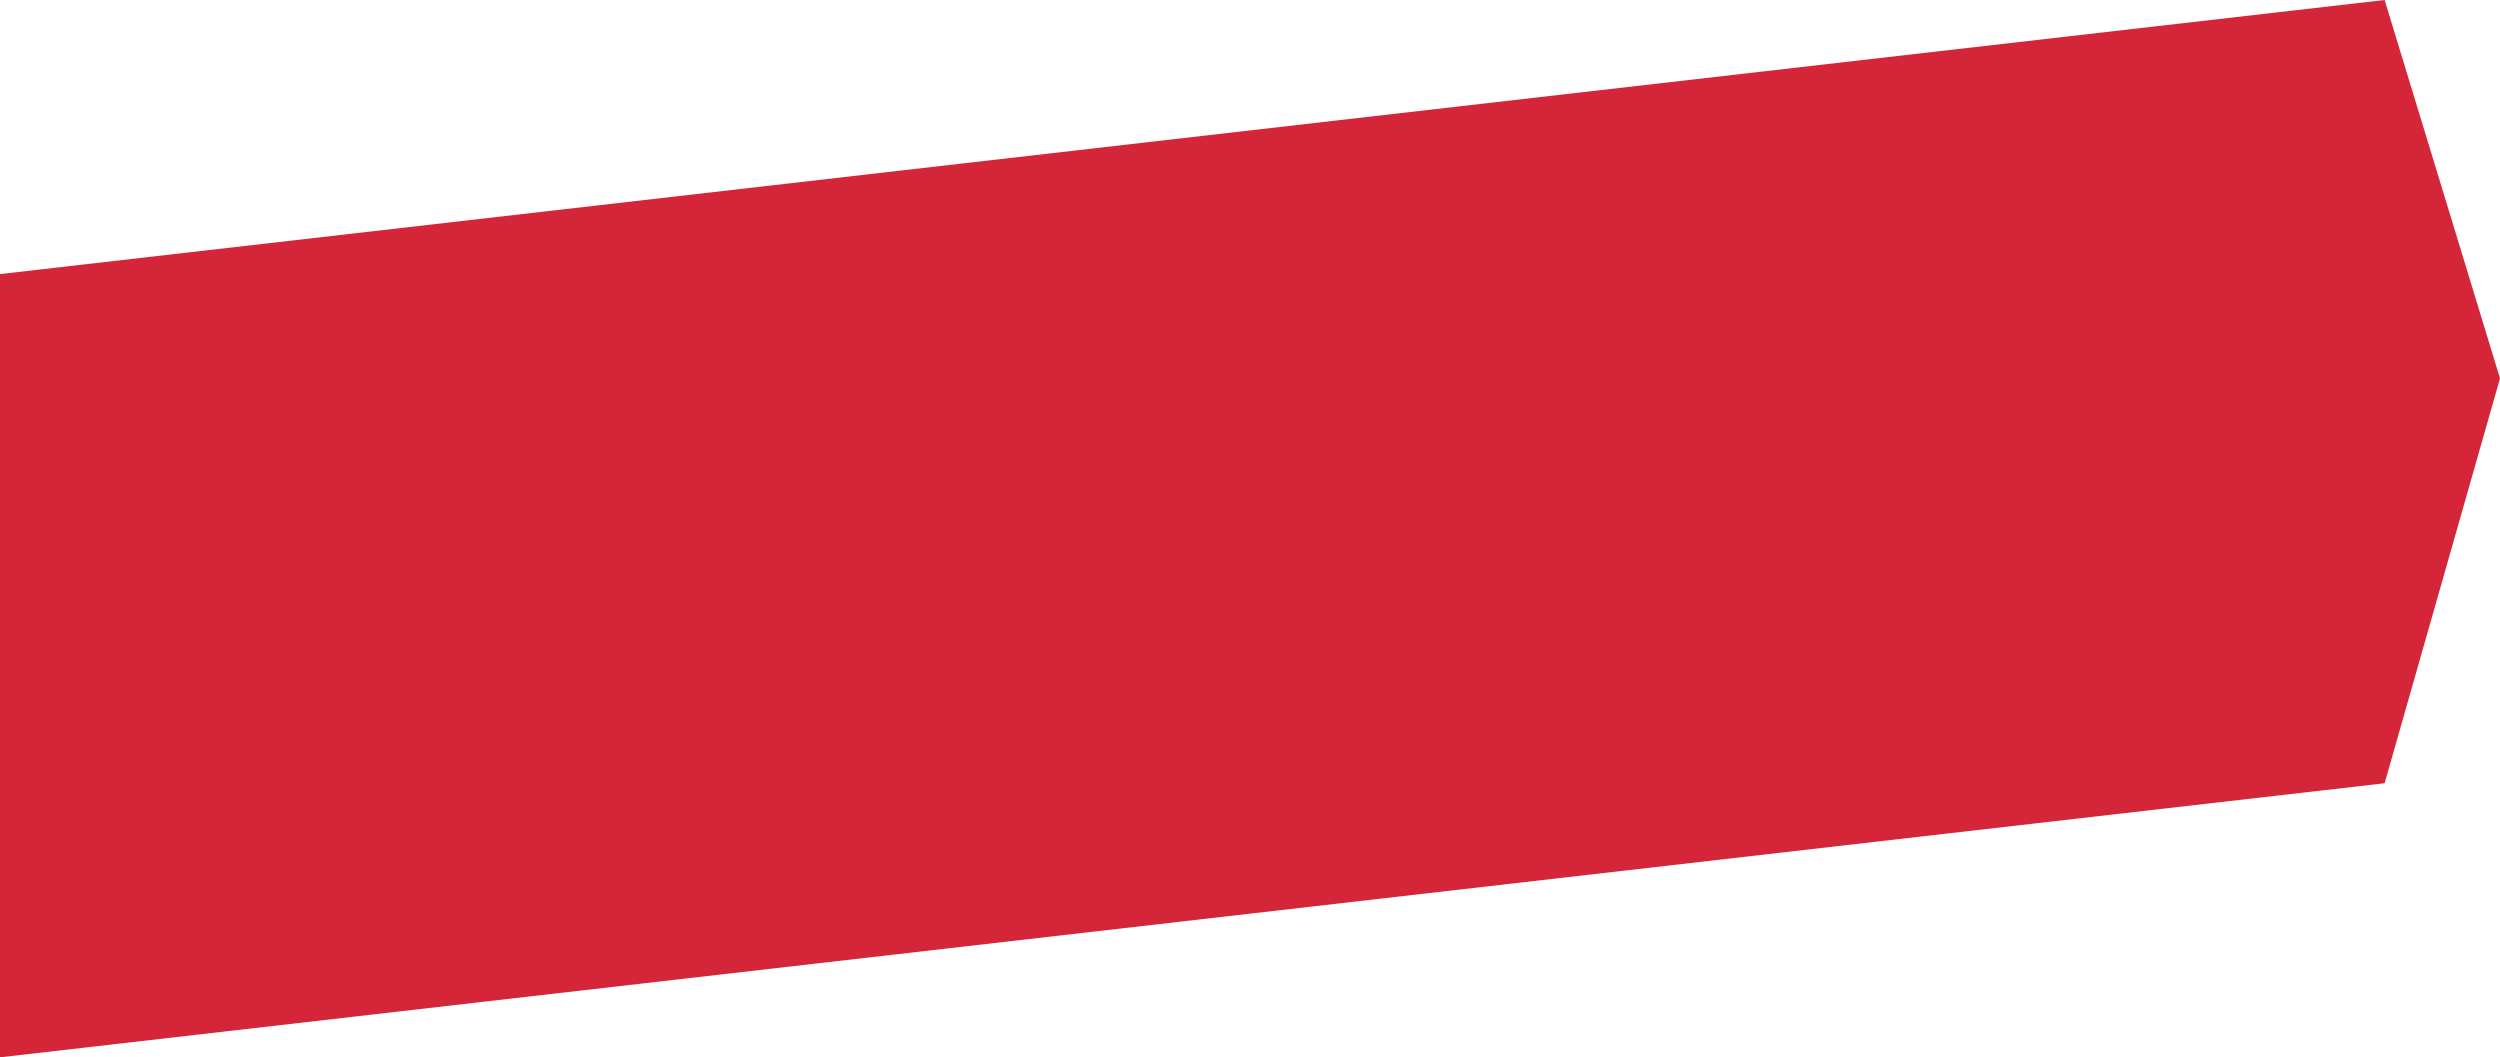 <svg xmlns="http://www.w3.org/2000/svg" width="49.292" height="20.847" viewBox="0 0 49.292 20.847">
  <defs>
    <style>
      .cls-1 {
        fill: #cd0016;
        opacity: 0.85;
      }
    </style>
  </defs>
  <g id="レイヤー_2" data-name="レイヤー 2">
    <g id="home">
      <polygon class="cls-1" points="47.017 15.443 0 20.847 0 5.404 47.017 0 49.292 7.46 47.017 15.443"/>
    </g>
  </g>
</svg>
